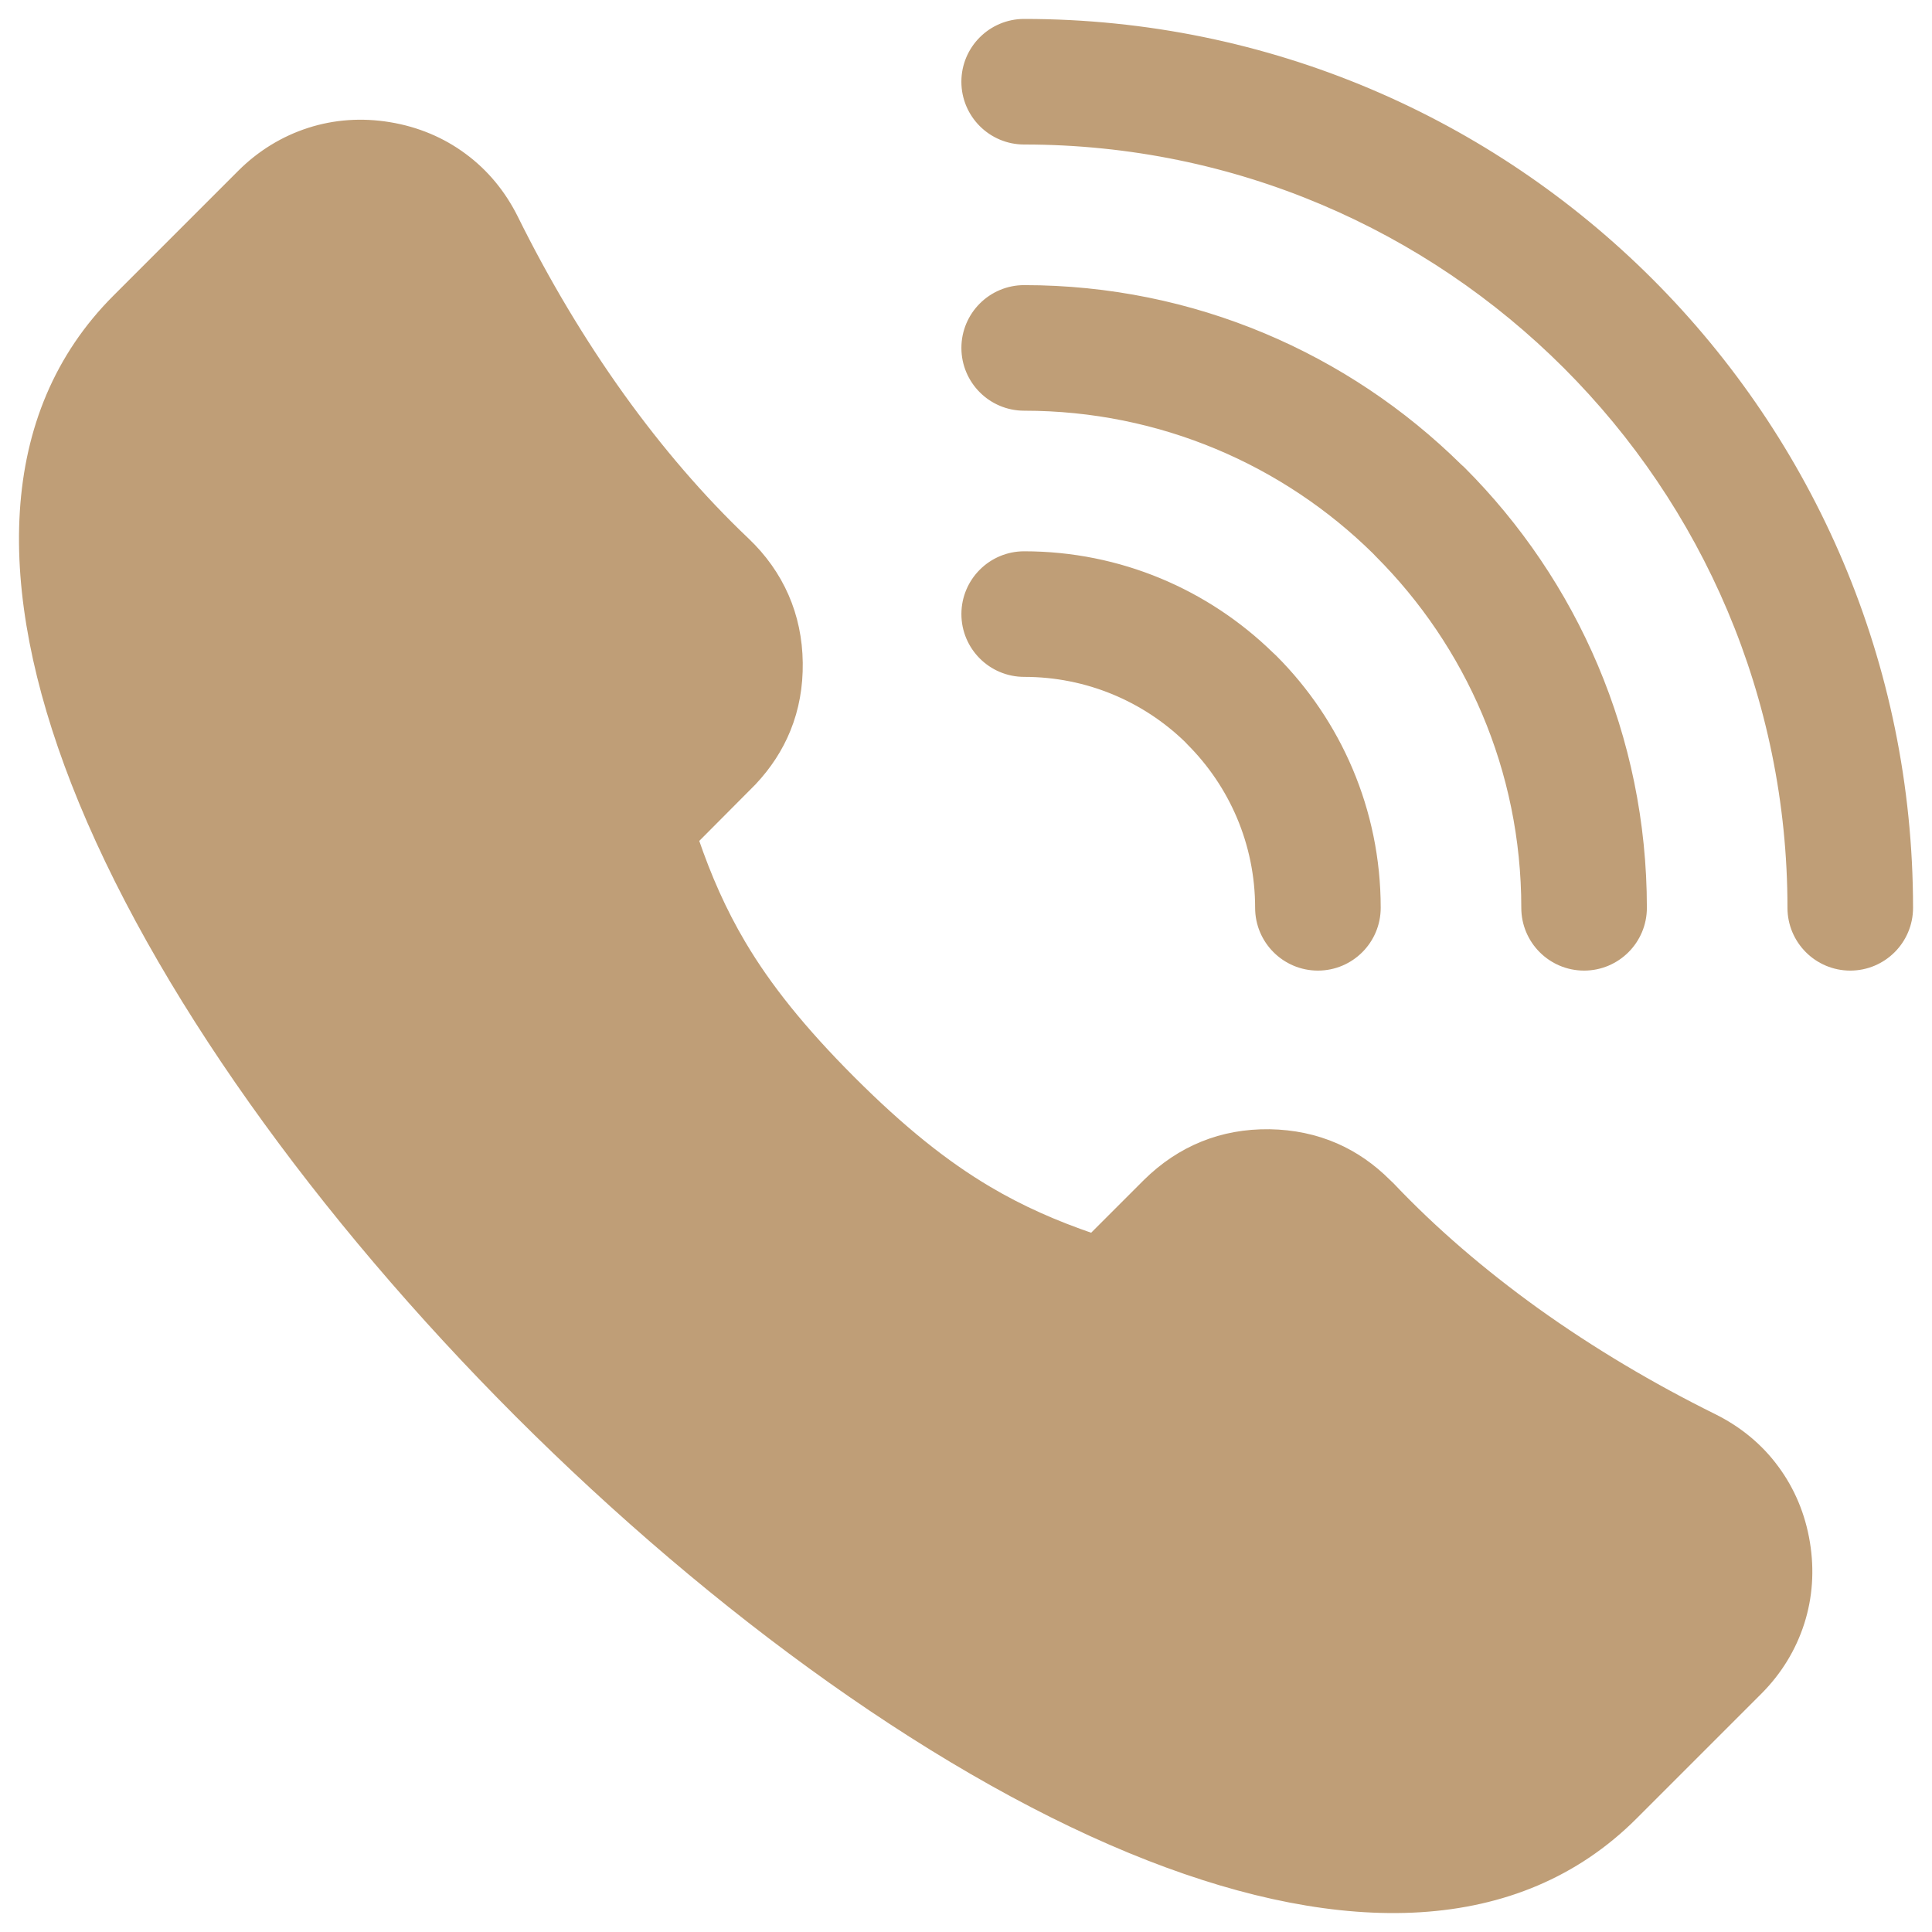 <?xml version="1.0" encoding="UTF-8"?> <svg xmlns="http://www.w3.org/2000/svg" viewBox="0 0 100.00 100.00" data-guides="{&quot;vertical&quot;:[],&quot;horizontal&quot;:[]}"><path fill="#bf9e77" stroke="#bf9e77" fill-opacity="1" stroke-width="0.5" stroke-opacity="1" color="rgb(51, 51, 51)" fill-rule="evenodd" id="tSvg1df962acf3" title="Path 1" d="M71.215 46.988C71.215 48.644 69.871 49.988 68.215 49.988C66.559 49.988 65.215 48.644 65.215 46.988C65.215 43.617 63.848 40.566 61.641 38.359C61.596 38.312 61.552 38.265 61.508 38.218C59.313 36.093 56.317 34.785 53.012 34.785C51.356 34.785 50.012 33.441 50.012 31.785C50.012 30.129 51.356 28.785 53.012 28.785C57.946 28.785 62.422 30.754 65.703 33.949C65.763 34.005 65.823 34.061 65.883 34.117C69.176 37.41 71.215 41.961 71.215 46.988ZM84.992 46.988C84.992 48.644 83.648 49.988 81.992 49.988C80.336 49.988 78.992 48.644 78.992 46.988C78.992 39.812 76.086 33.316 71.383 28.617C71.336 28.567 71.289 28.518 71.242 28.469C66.555 23.855 60.113 21.008 53.012 21.008C51.356 21.008 50.012 19.664 50.012 18.008C50.012 16.352 51.356 15.008 53.012 15.008C61.75 15.008 69.672 18.523 75.446 24.211C75.506 24.265 75.566 24.32 75.626 24.375C81.411 30.16 84.993 38.16 84.992 46.988ZM98.769 46.988C98.769 48.644 97.425 49.988 95.769 49.988C94.113 49.988 92.769 48.644 92.769 46.988C92.769 36.011 88.32 26.07 81.124 18.875C73.928 11.68 63.991 7.23 53.011 7.23C51.355 7.23 50.011 5.886 50.011 4.23C50.011 2.574 51.355 1.23 53.011 1.23C65.644 1.23 77.085 6.351 85.366 14.632C93.647 22.913 98.768 34.351 98.769 46.988ZM79.429 67.894C82.335 69.98 85.472 71.839 88.663 73.417C89.956 74.058 91.031 74.949 91.839 76.05C92.656 77.152 93.199 78.437 93.433 79.863C93.667 81.281 93.566 82.671 93.148 83.972C92.726 85.285 91.999 86.48 90.988 87.492C88.834 89.645 86.68 91.799 84.527 93.953C78.511 99.968 69.496 99.96 59.531 96.081C48.933 91.956 37.07 83.335 26.867 73.136C16.668 62.929 8.051 51.066 3.922 40.472C0.043 30.508 0.035 21.492 6.051 15.476C8.204 13.323 10.358 11.169 12.511 9.015C13.523 8.004 14.719 7.277 16.031 6.855C17.332 6.437 18.722 6.336 20.14 6.57C21.566 6.804 22.855 7.348 23.953 8.164C25.055 8.976 25.945 10.047 26.586 11.34C28.164 14.531 30.023 17.668 32.109 20.574C34.062 23.293 36.23 25.832 38.57 28.051C39.445 28.883 40.121 29.832 40.586 30.895C41.043 31.941 41.285 33.082 41.3 34.305C41.316 35.523 41.109 36.672 40.679 37.727C40.281 38.711 39.691 39.613 38.922 40.43C37.916 41.44 36.911 42.45 35.906 43.461C36.574 45.41 37.347 47.176 38.367 48.895C39.683 51.117 41.472 53.355 44.058 55.941C46.648 58.531 48.886 60.316 51.109 61.633C52.832 62.656 54.593 63.426 56.543 64.094C57.488 63.148 58.433 62.203 59.379 61.258C60.25 60.398 61.218 59.75 62.281 59.32C63.336 58.891 64.48 58.684 65.703 58.699C66.925 58.719 68.066 58.957 69.113 59.414C70.086 59.84 70.976 60.457 71.773 61.254C71.834 61.312 71.896 61.371 71.957 61.43C74.176 63.773 76.715 65.938 79.429 67.894Z"></path><defs></defs></svg> 